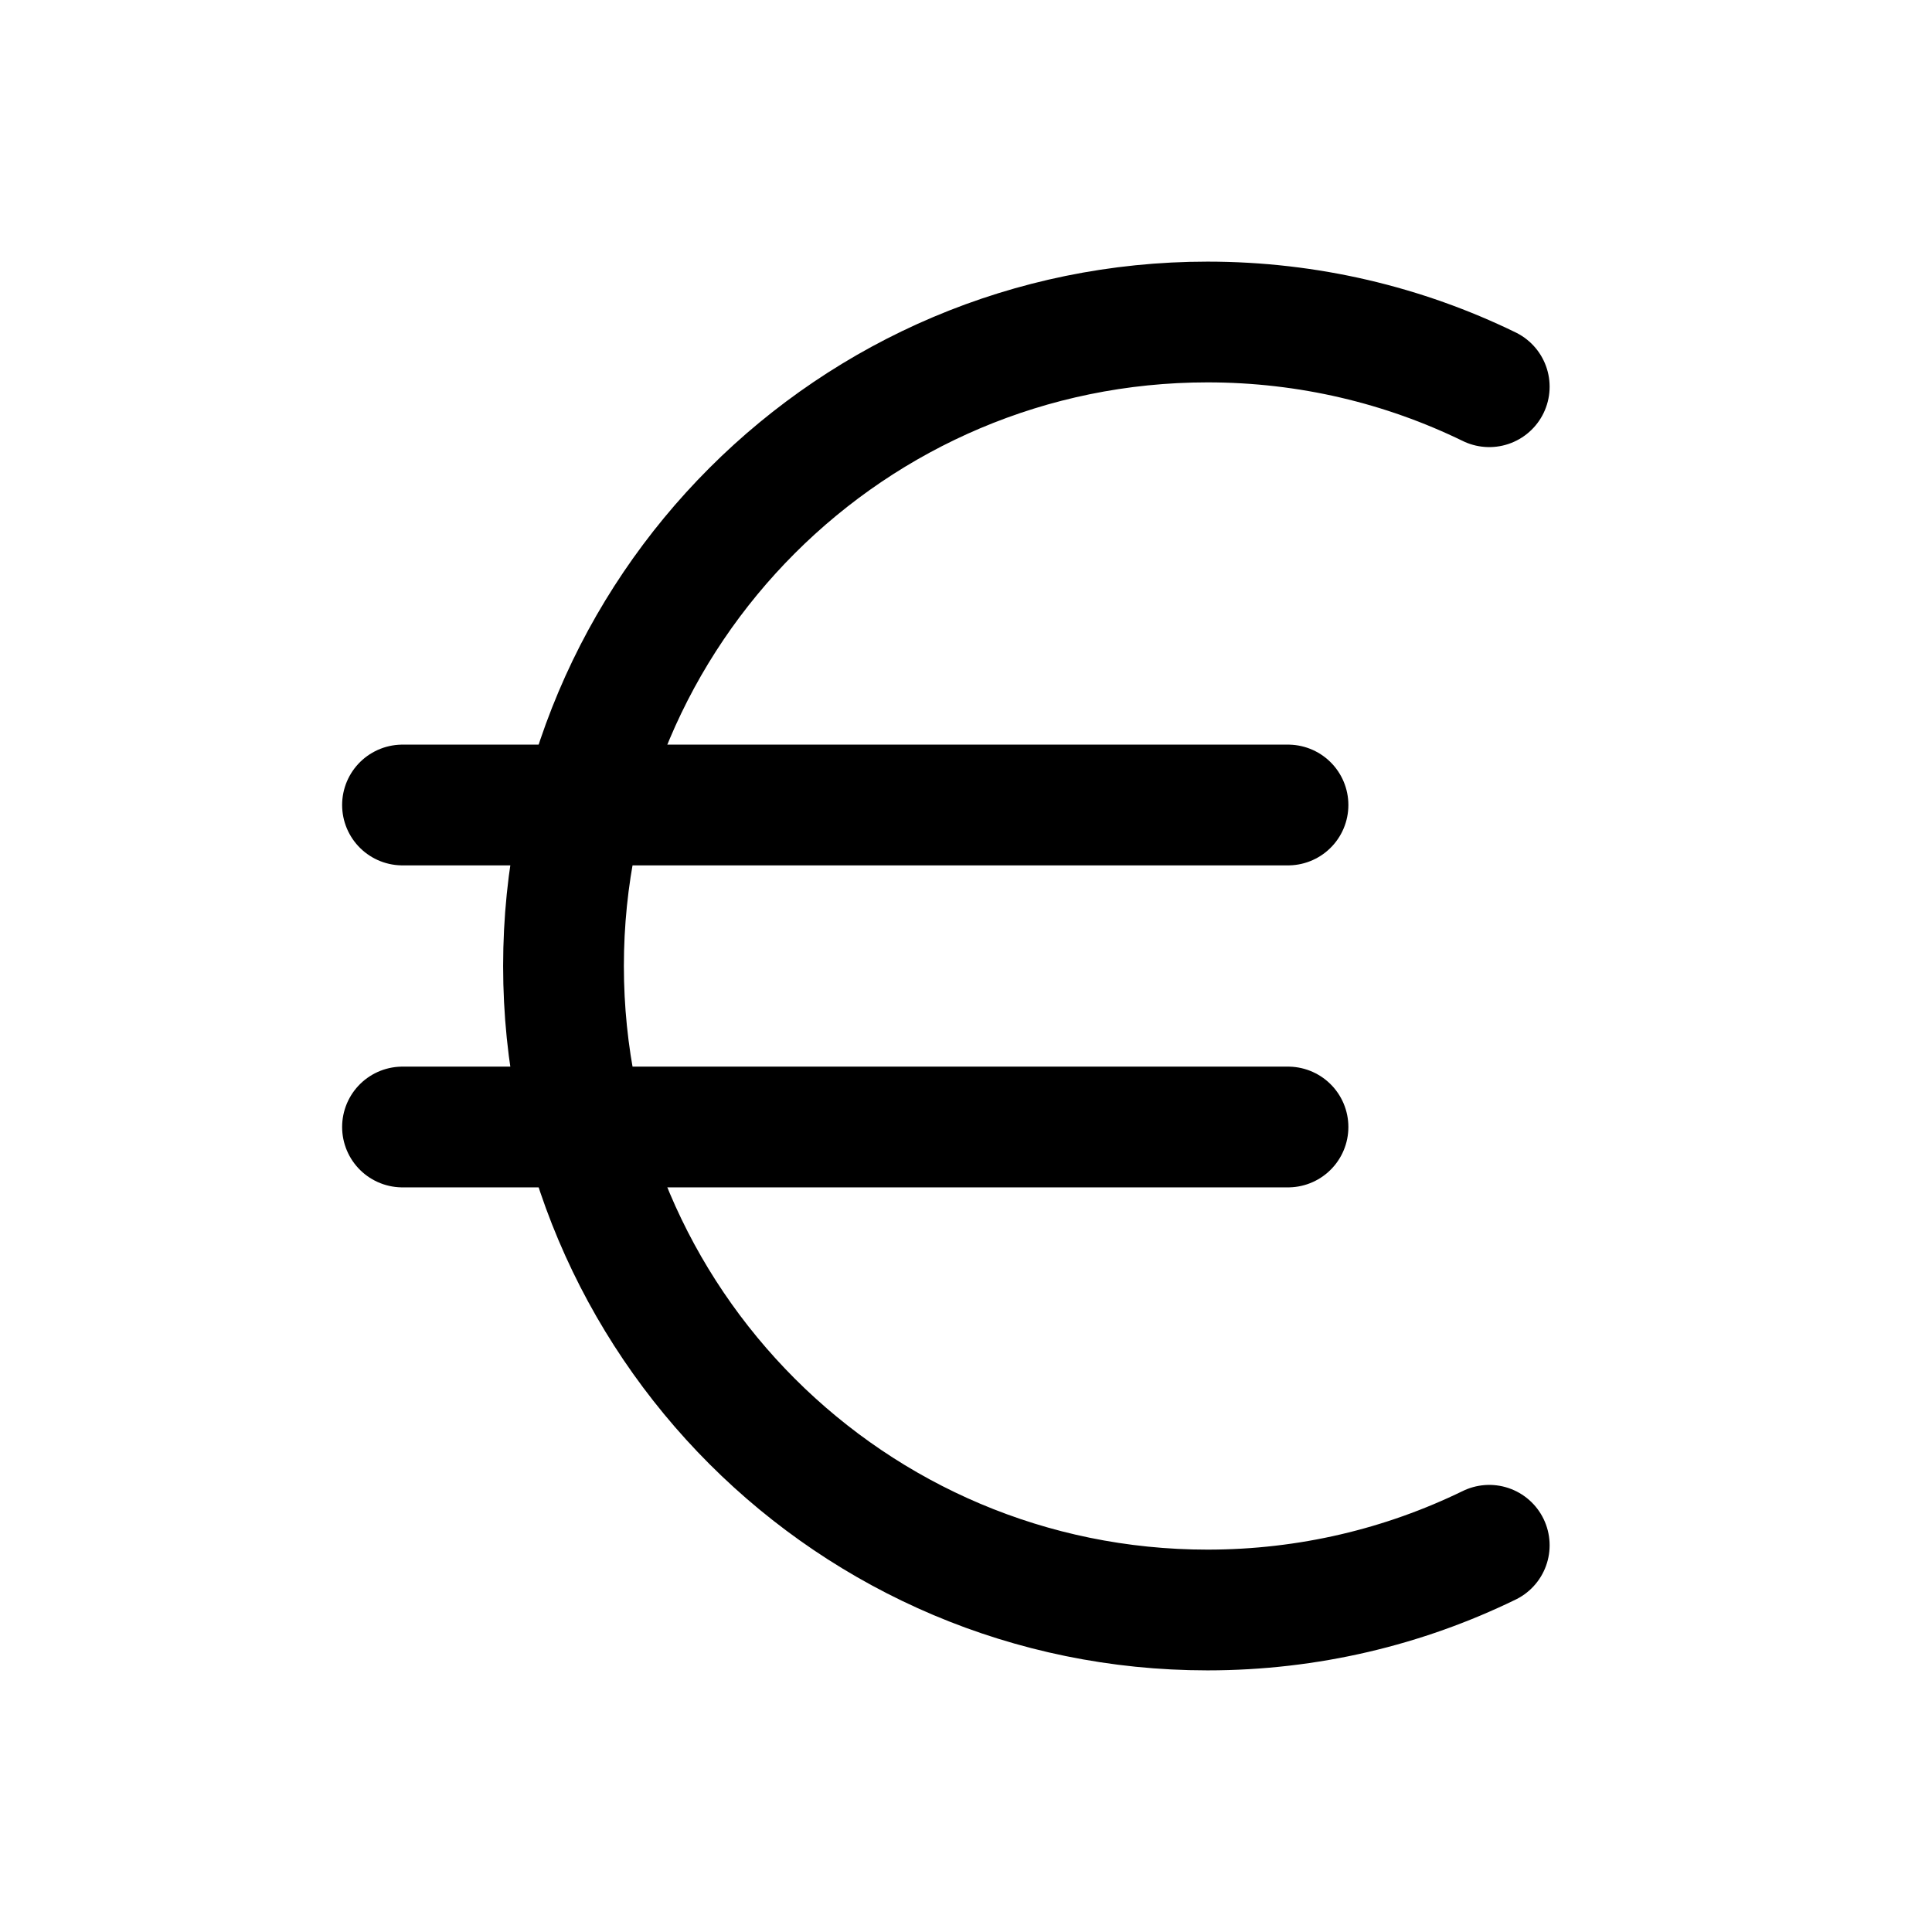 <?xml version="1.0" encoding="utf-8"?><!-- Uploaded to: SVG Repo, www.svgrepo.com, Generator: SVG Repo Mixer Tools -->
<svg width="800px" height="800px" viewBox="0 0 24 24" fill="none" xmlns="http://www.w3.org/2000/svg">
<path d="M18.5 4.804C17.443 4.289 16.255 4 15 4C10.582 4 7 7.582 7 12C7 16.418 10.582 20 15 20C16.255 20 17.443 19.711 18.5 19.196" stroke="#000000" stroke-width="1.5" stroke-linecap="round" stroke-linejoin="round"/>
<path d="M5 10H16" stroke="#000000" stroke-width="1.5" stroke-linecap="round" stroke-linejoin="round"/>
<path d="M5 14H16" stroke="#000000" stroke-width="1.5" stroke-linecap="round" stroke-linejoin="round"/>
</svg>